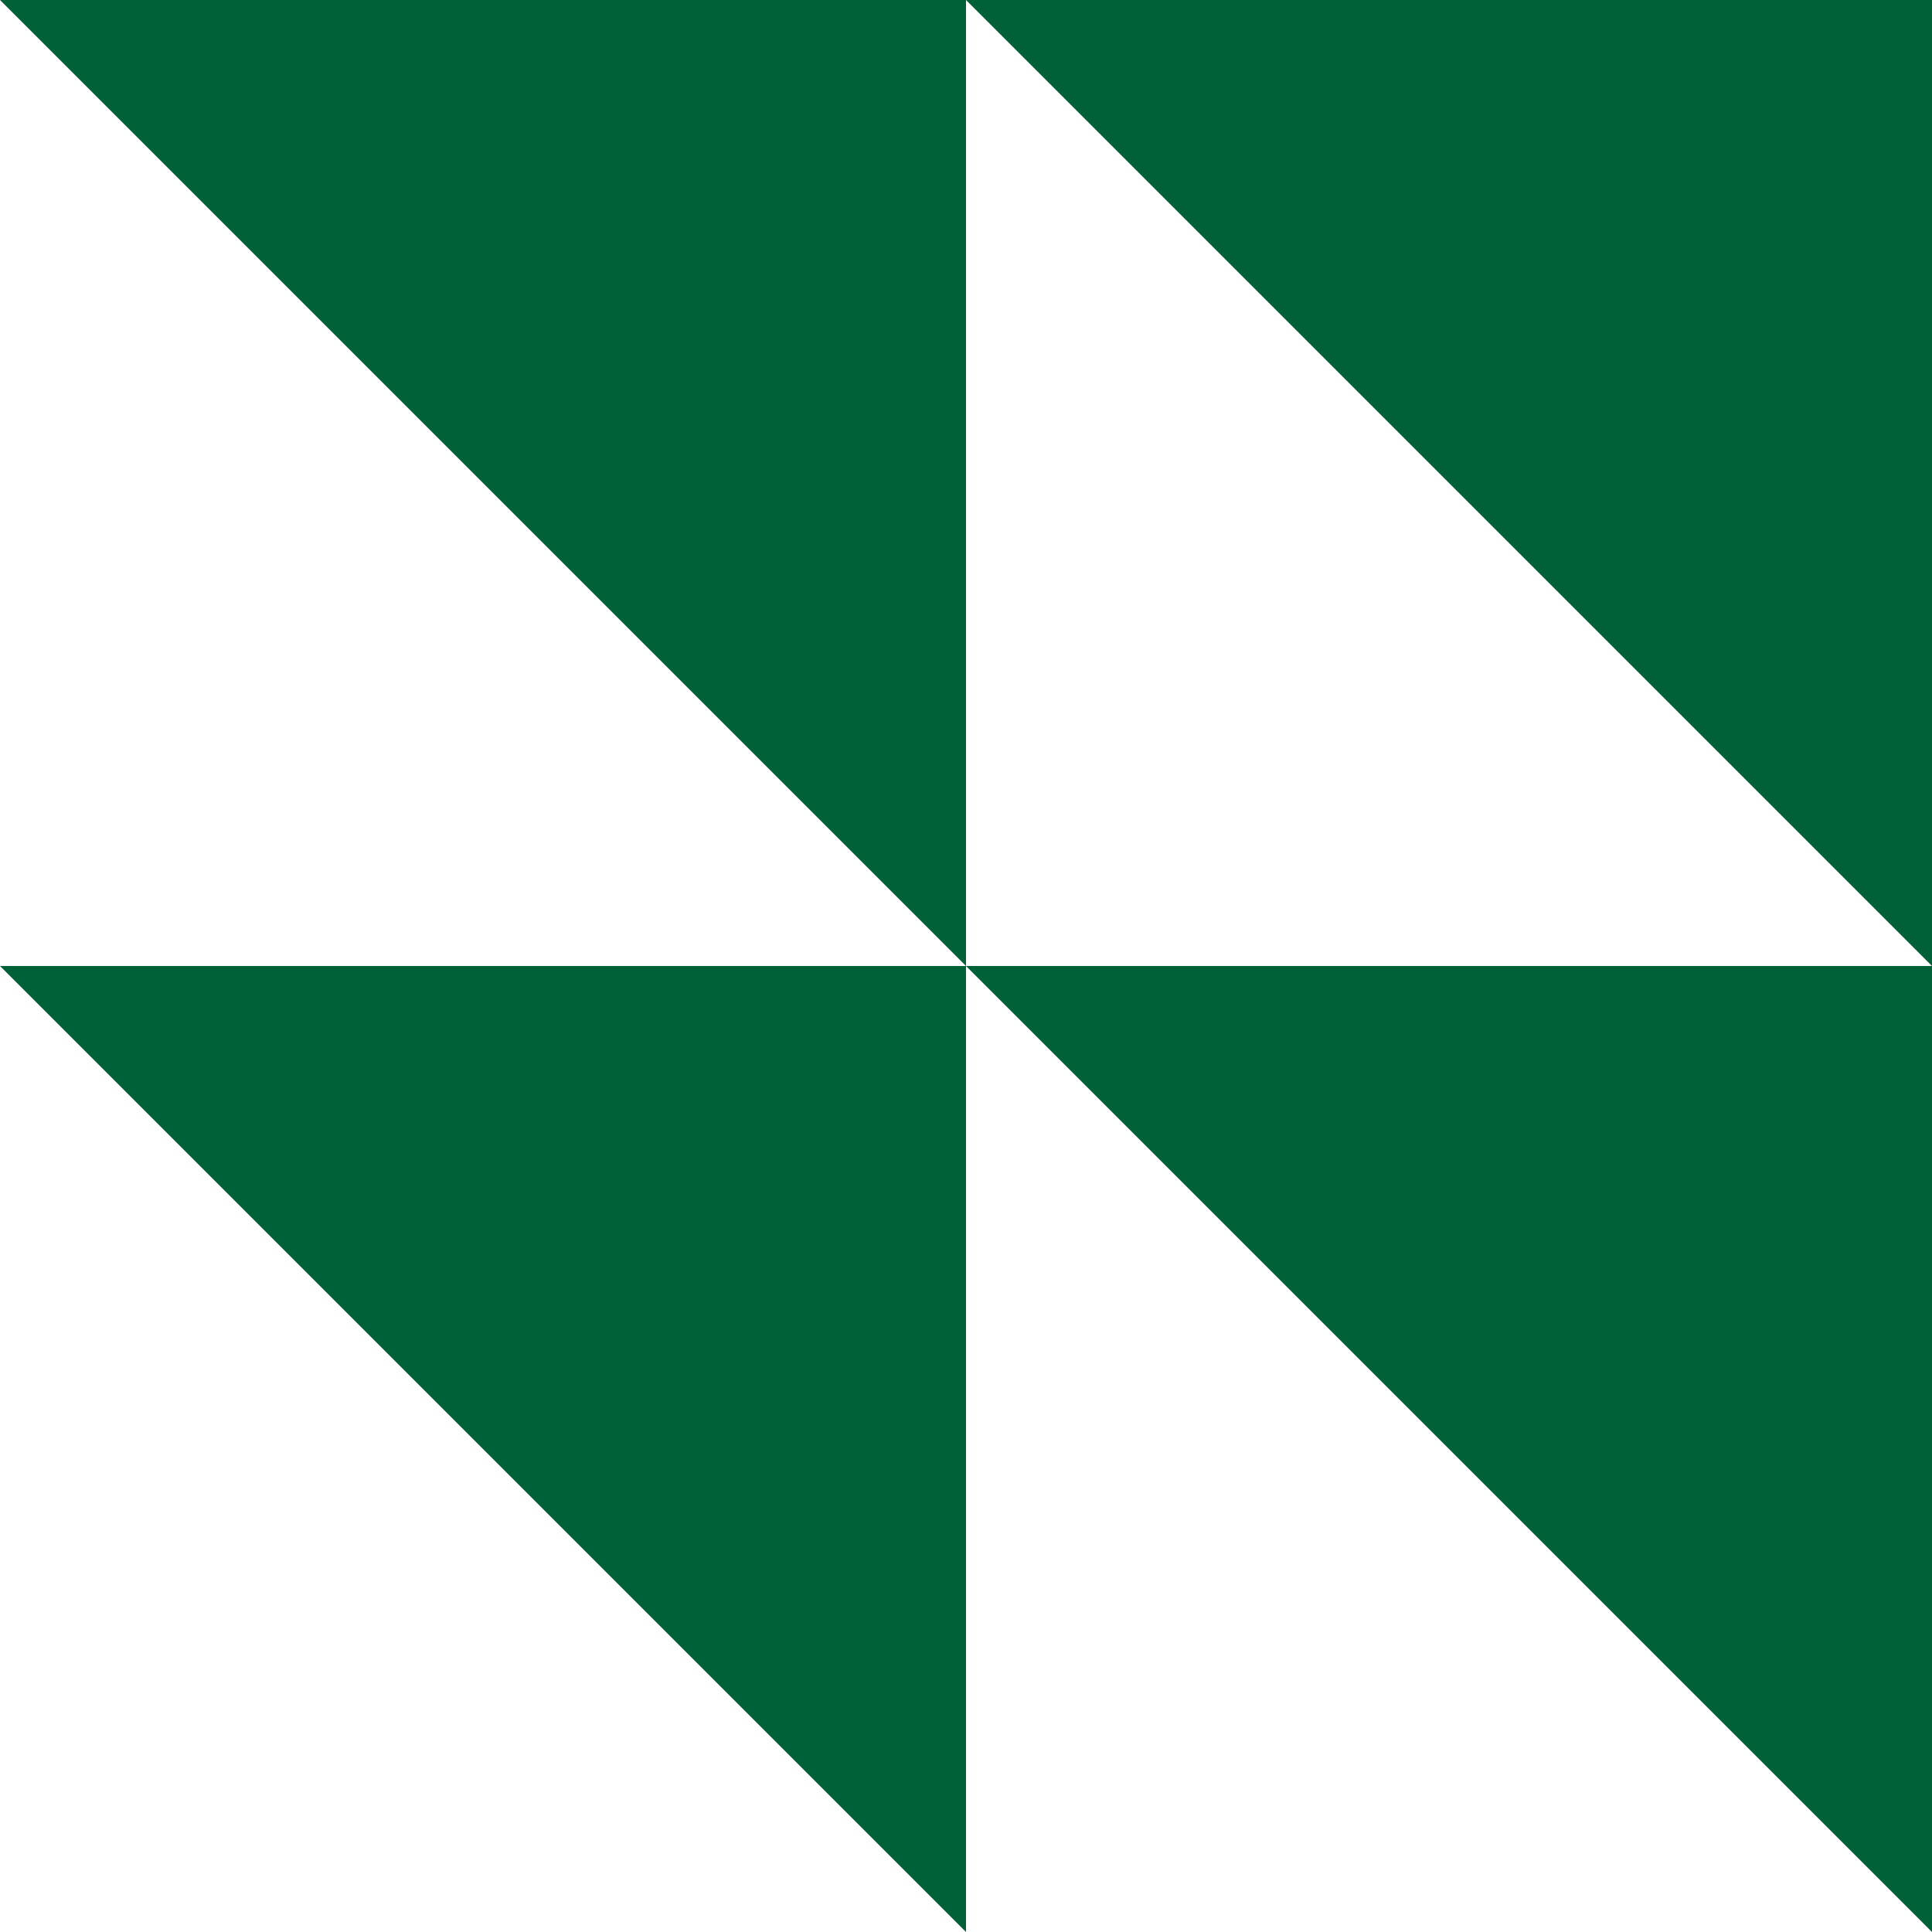 <?xml version="1.0" encoding="utf-8"?>
<svg xmlns="http://www.w3.org/2000/svg" width="48" height="48" viewBox="0 0 48 48" fill="none" xmlns:bx="https://boxy-svg.com"><defs><bx:export><bx:file format="svg"/></bx:export></defs><path d="M 0 0 L 24 0 L 24 24 L 0 0 Z" fill="#006038"/><path d="M 0 24 L 24 24 L 24 48 L 0 24 Z" fill="#006038"/><path d="M 24 0 L 48 0 L 48 24 L 24 0 Z" fill="#006038"/><path d="M 24 24 L 48 24 L 48 48 L 24 24 Z" fill="#006038"/></svg>